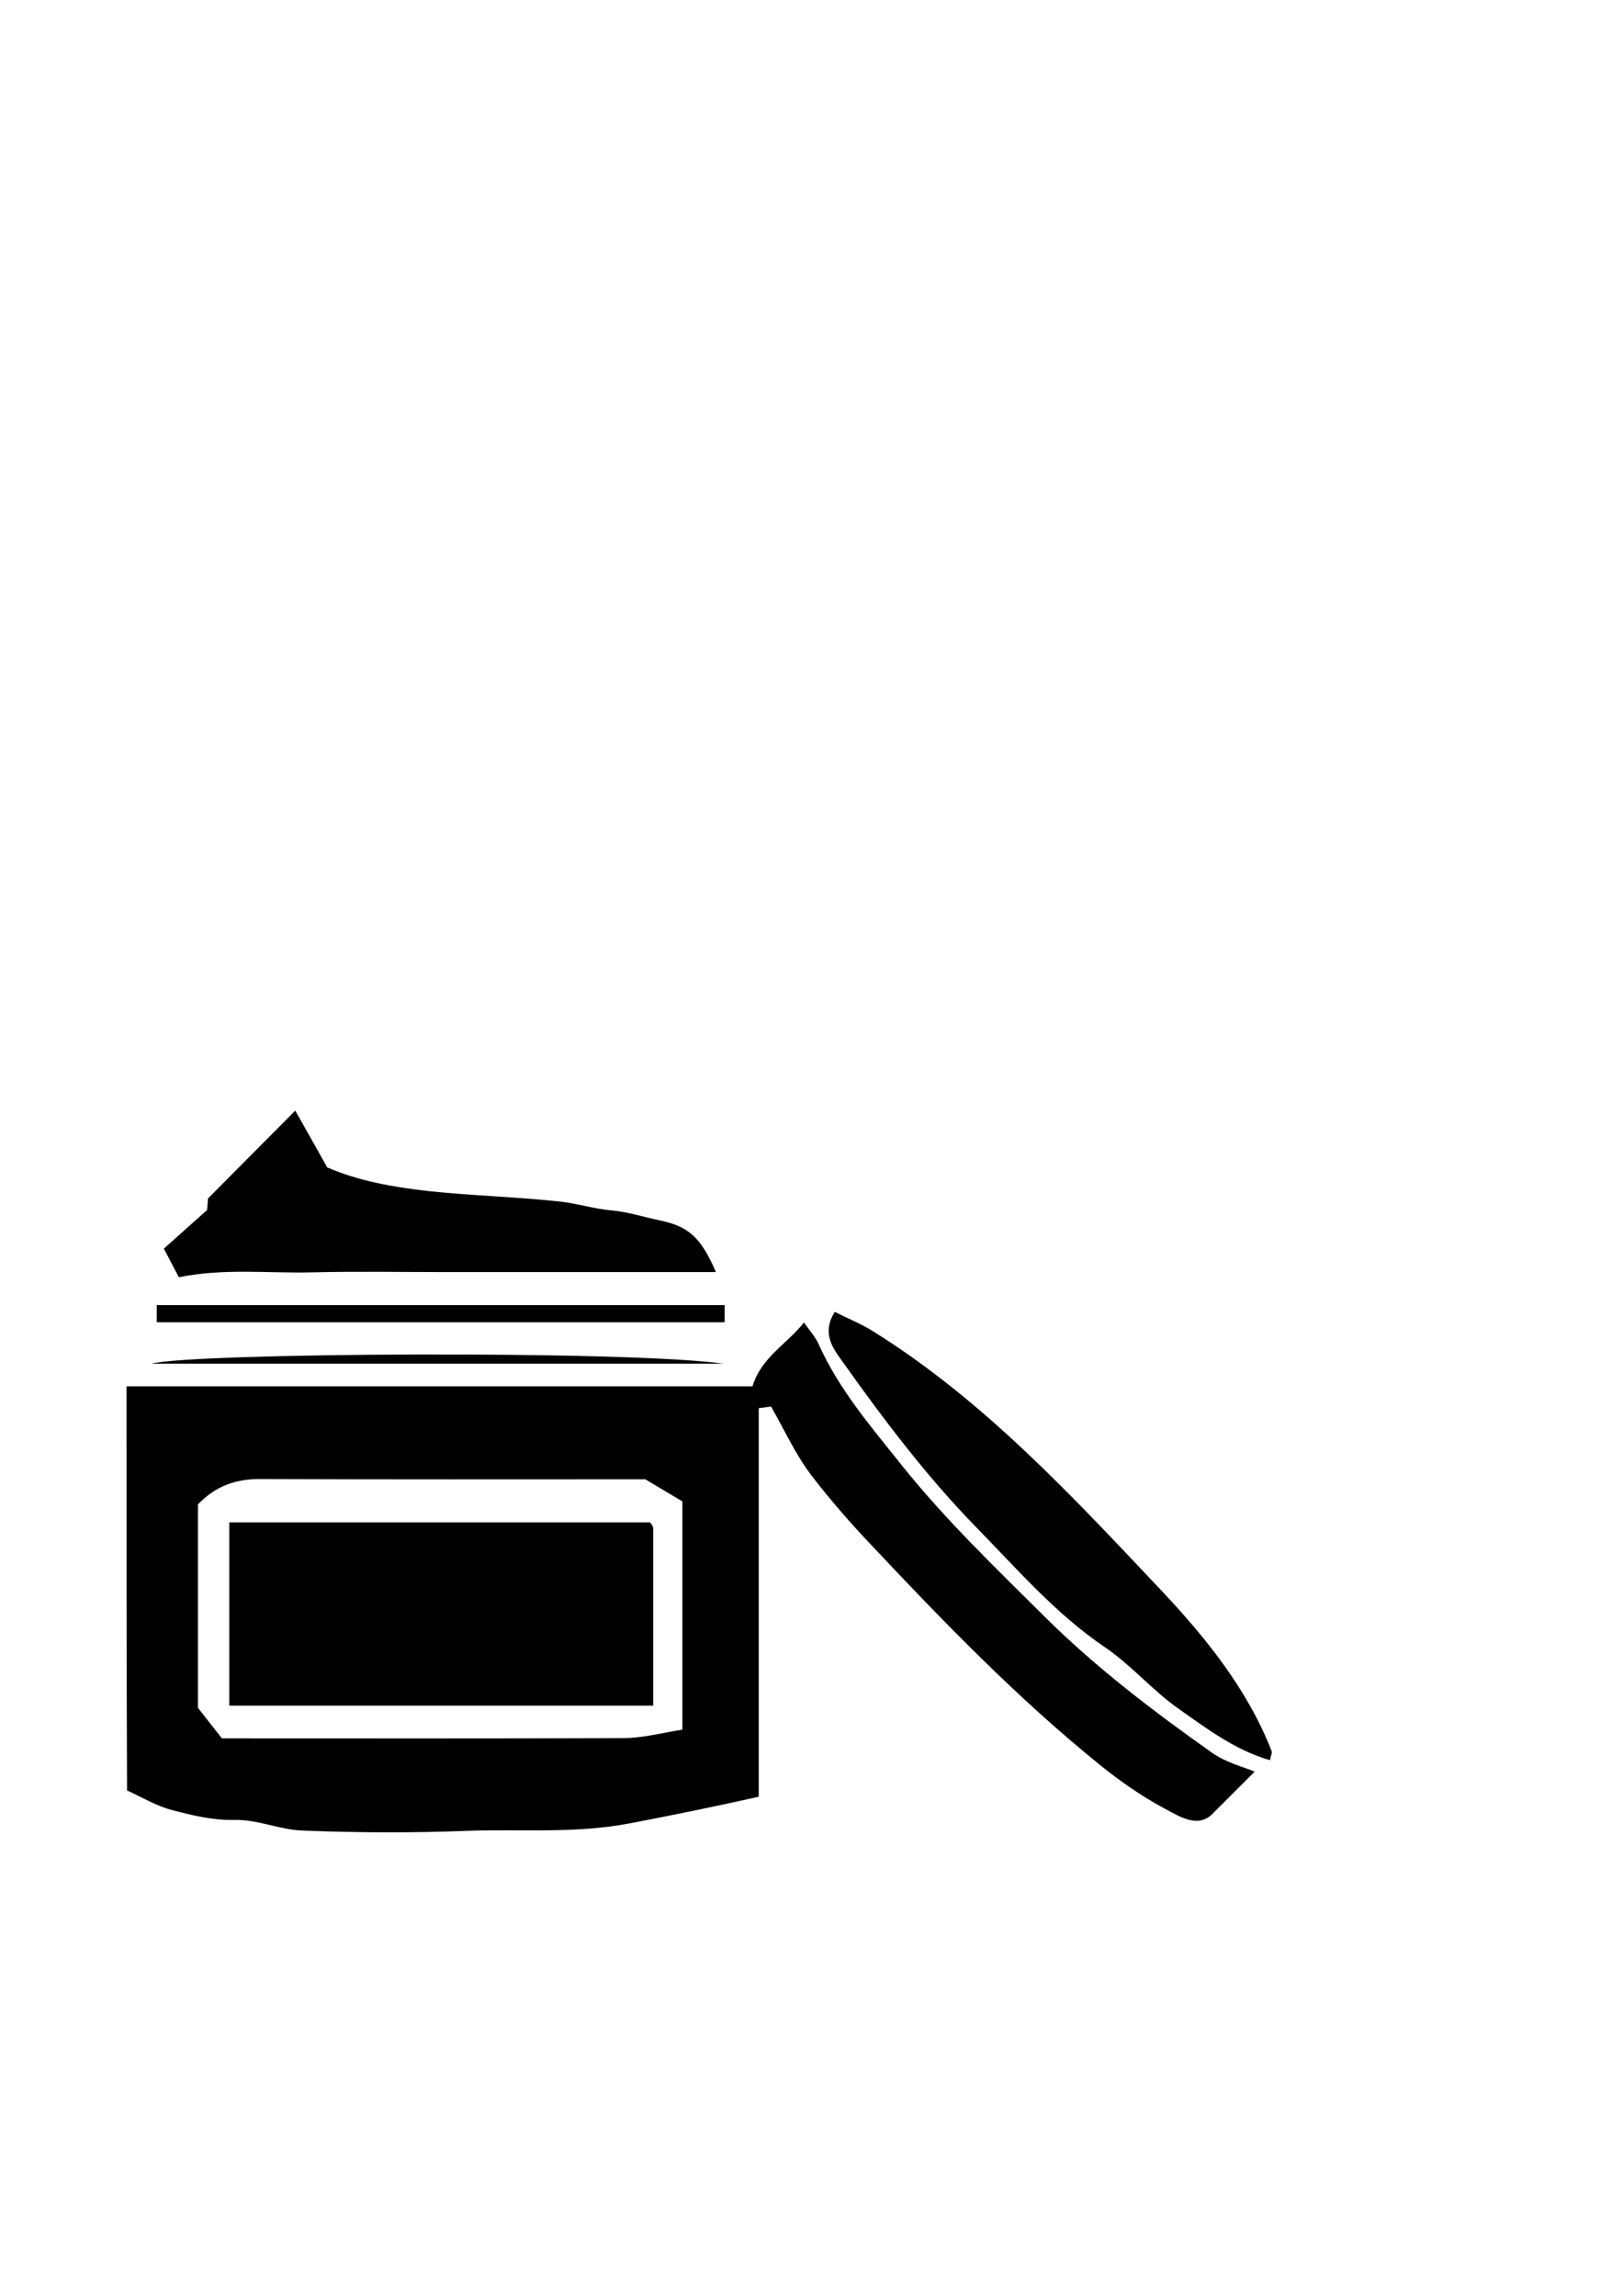 <?xml version="1.0" encoding="utf-8"?>
<!-- Generator: Adobe Illustrator 22.0.1, SVG Export Plug-In . SVG Version: 6.00 Build 0)  -->
<svg version="1.1" id="Layer_1" xmlns="http://www.w3.org/2000/svg" xmlns:xlink="http://www.w3.org/1999/xlink" x="0px" y="0px"
	 viewBox="0 0 595.3 841.9" style="enable-background:new 0 0 595.3 841.9;" xml:space="preserve">
<g>
	<g>
		<path d="M46.4,508.4c77,0,153.4,0,229.6,0c3.2-10.6,12.5-15.4,18.9-23.4c2.1,3,4.2,5.3,5.4,8c7.5,16.7,19.2,30.2,30.5,44.4
			c16.1,20.1,34.6,37.8,52.7,55.8c18.7,18.5,39.6,34.4,61.1,49.6c5.1,3.6,11.6,5.2,15.6,6.9c-4.1,4.1-9.6,9.6-15,15
			c-5.4,6-12,1.8-18.1-1.5c-8.4-4.5-16.3-10-23.7-16c-30.3-24.5-57.4-52.5-84-80.8c-7.5-7.9-14.9-16.4-21.6-25.1
			c-6-7.8-10.1-17-15-25.5c-1.4,0.2-2.6,0.4-4.5,0.6c0,47.1,0,94.4,0,142.5c-16.1,3.6-31.7,6.8-47.5,9.8c-20,3.8-39.6,2-59.3,2.7
			c-20.2,0.8-40.5,0.7-60.7-0.1c-8.3-0.3-16.2-4.1-25-3.9c-7.7,0.2-15.5-1.7-23-3.7c-5.6-1.5-10.7-4.6-16.2-7.1
			C46.4,607.4,46.4,558.9,46.4,508.4z M250.3,634.3c0-29.5,0-56.5,0-83.7c-4.5-2.7-8.6-5.1-13.6-8.1c-46.3,0-93.6,0.1-141-0.1
			c-9.1-0.1-16.6,2.5-23.1,9.3c0,25.5,0,51.2,0,74.6c3.9,5,6.6,8.4,8.8,11.2c49.8,0,98.5,0.1,147.2-0.1
			C235.7,637.4,242.7,635.5,250.3,634.3z"/>
		<path d="M65.6,468.4c-0.9-1.7-2.8-5.3-5.5-10.5c4.4-3.9,9.2-8.2,15.9-14.2c-0.1,0.6,0.1-1.8,0.3-4.2c10.2-10.3,20.5-20.6,32-32.2
			c4.5,7.9,7.9,14,11.7,20.8c11.3,4.9,23.8,7.2,37.2,8.7c16,1.7,31.9,2.1,47.8,3.8c6.2,0.6,12.7,2.7,19.4,3.3
			c5.9,0.5,11.6,2.4,17.4,3.6c10.7,2.2,15.2,6.1,20.8,19c-16.9,0-33.1,0-49.4,0c-16.5,0-32.9,0-49.4,0s-32.9-0.3-49.4,0.1
			C98.4,467,82.3,465,65.6,468.4z"/>
		<path d="M306.2,481.1c4.5,2.3,9.3,4.2,13.7,6.9c41,25.5,73.4,60.7,106.1,95.3c16.2,17.2,31.5,36.1,40.4,58.8
			c0.3,0.7-0.3,1.8-0.6,3.4c-12.8-3.7-23.2-11.6-33.7-19c-9.5-6.7-17.2-15.9-26.8-22.4c-18.3-12.4-32.5-29-47.7-44.5
			c-17.8-18.3-33.3-38.8-48.1-59.6C306.2,495.3,300.9,489.4,306.2,481.1z"/>
		<path d="M265.8,478.6c0,2.2,0,3.9,0,6.3c-69.5,0-138.7,0-208.3,0c0-2.2,0-3.9,0-6.3C127,478.6,196.2,478.6,265.8,478.6z"/>
		<path d="M265.4,500.1c-69.2,0-138.5,0-209.8,0C69.5,496.1,230.4,495.1,265.4,500.1z"/>
		<path d="M84.1,625.5c0-22.6,0-44.6,0-67.2c51.4,0,102.4,0,154.2,0c-0.2-0.2,0.3,0.2,0.7,0.7c0.3,0.5,0.6,1.1,0.6,1.6
			c0,21.4,0,42.8,0,64.9C187.9,625.5,136.8,625.5,84.1,625.5z"/>
	</g>
</g>
</svg>
